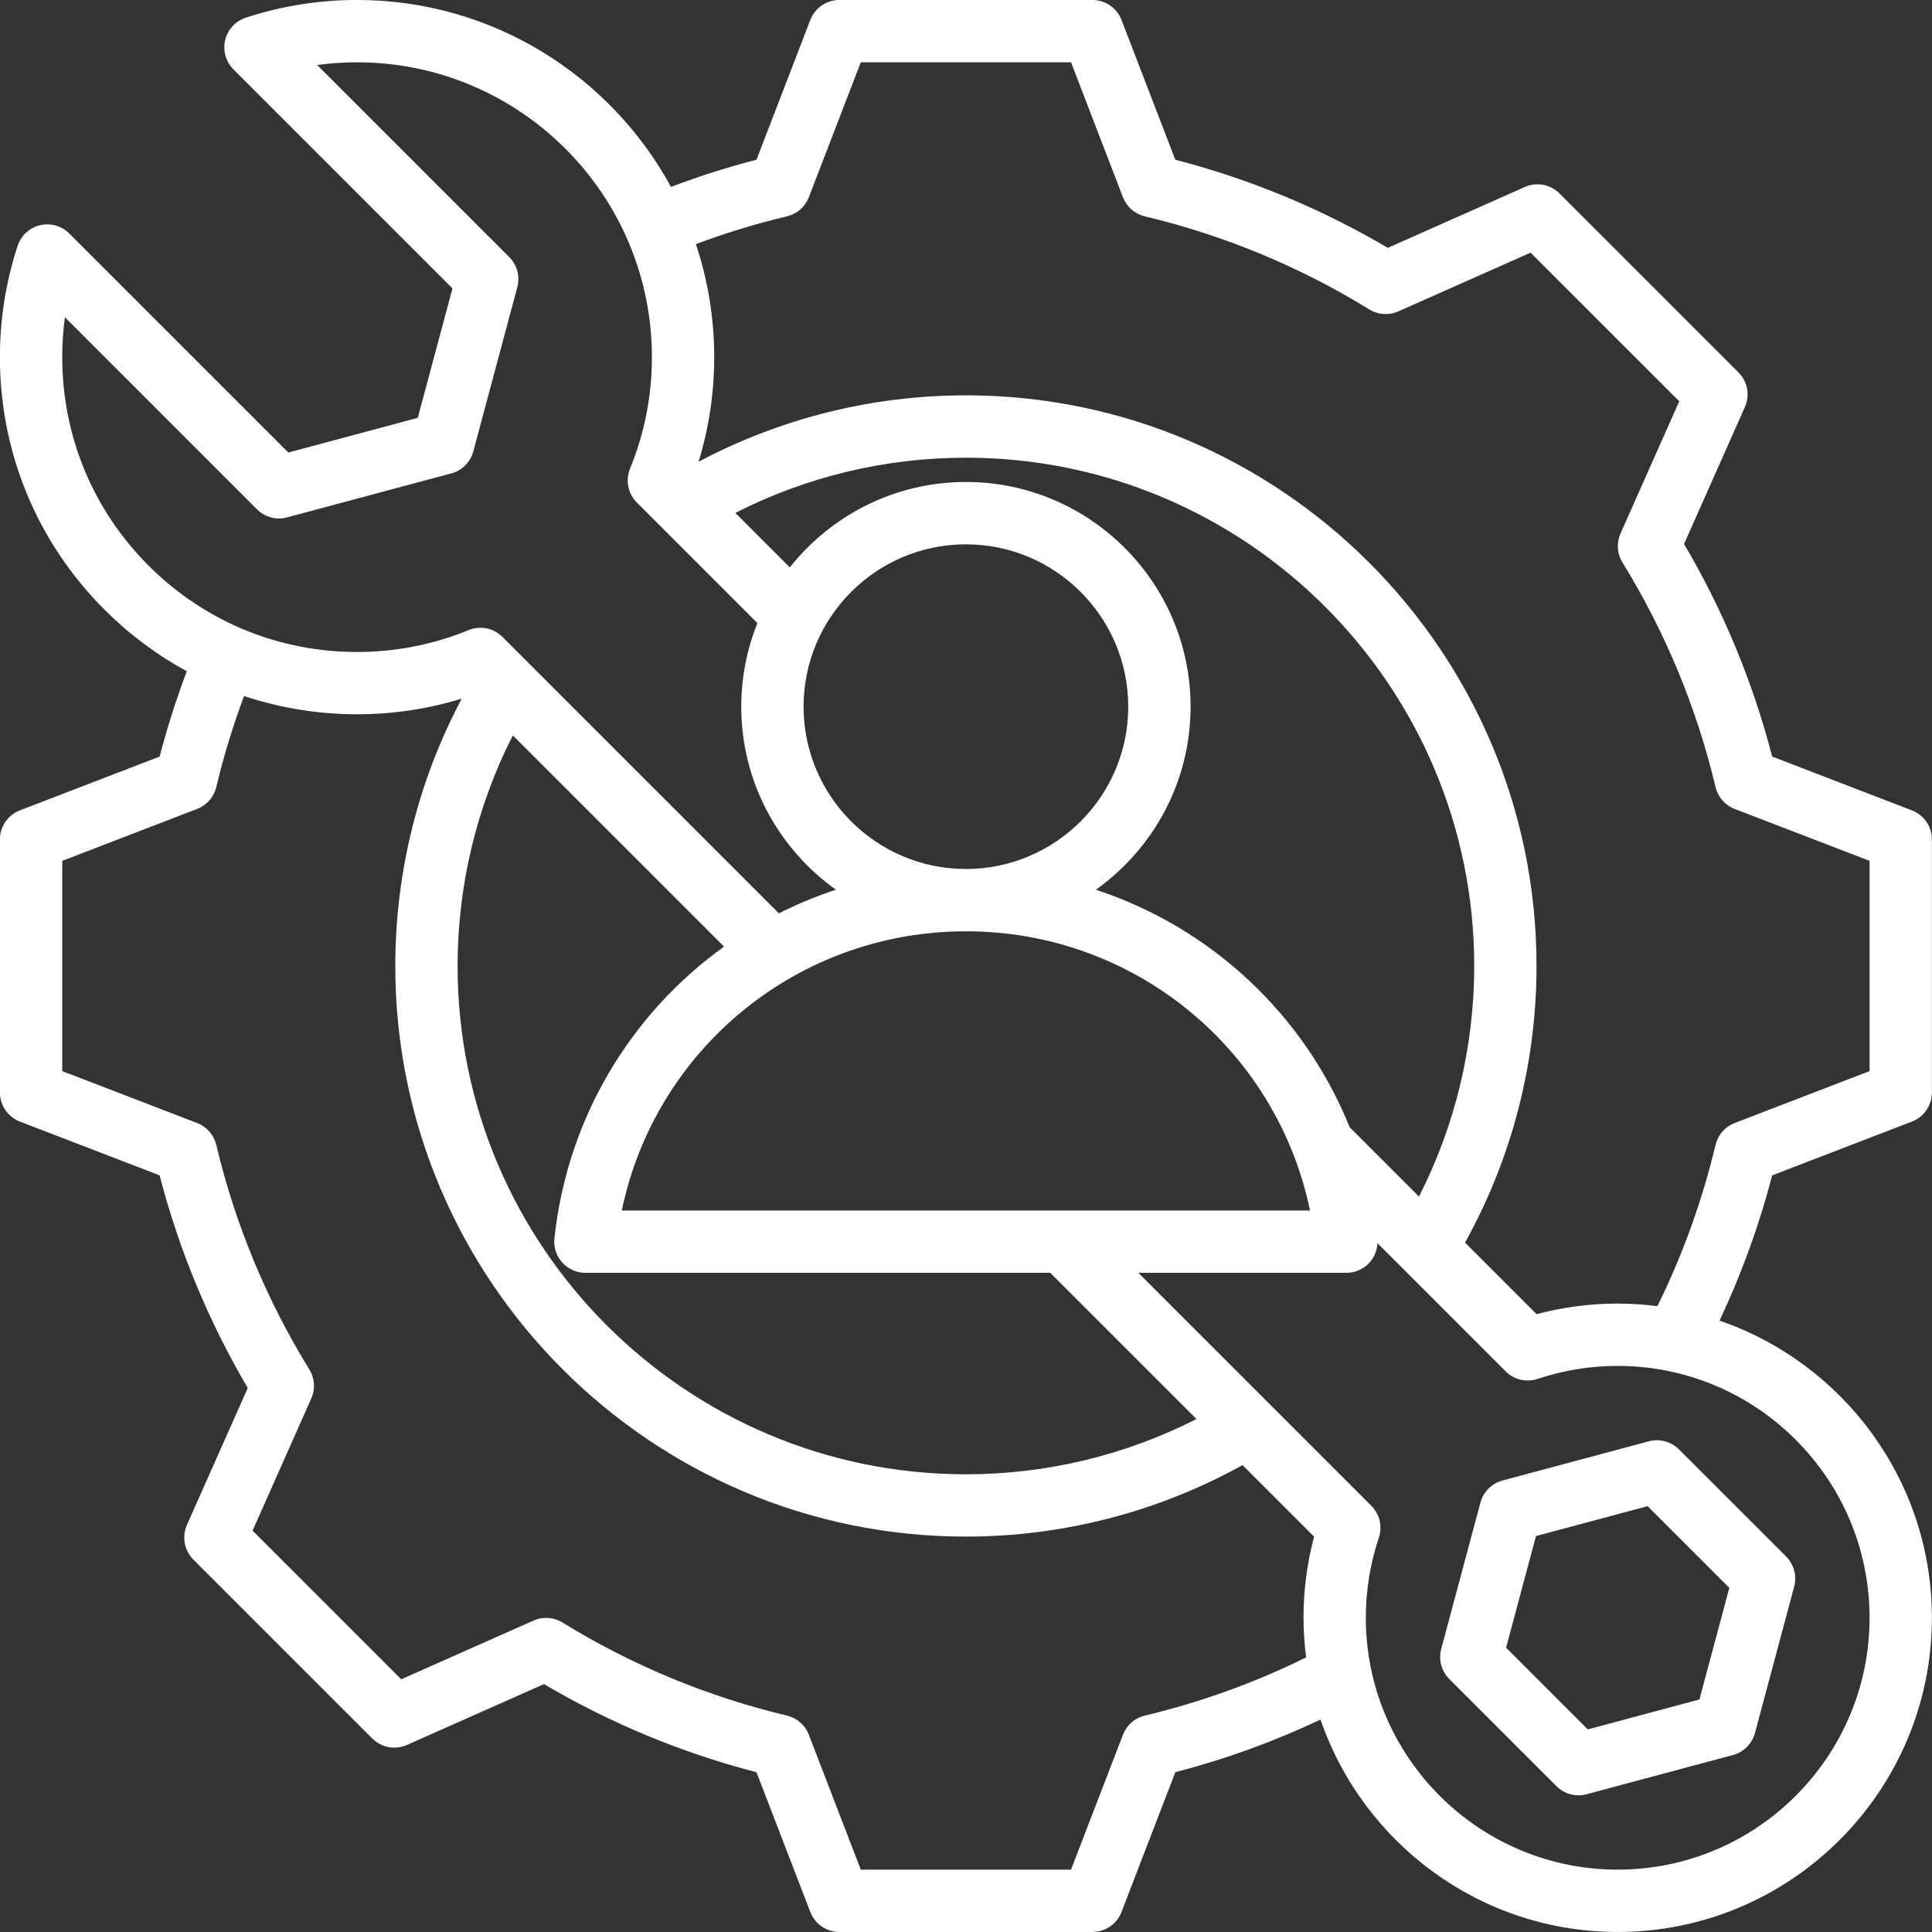 <svg width="80" height="80" viewBox="0 0 80 80" fill="none" xmlns="http://www.w3.org/2000/svg">
<rect x="0" y="0" width="80" height="80" fill="#333333" stroke="none"/>
<path d="M79.169 46.442C79.412 46.348 79.622 46.183 79.769 45.968C79.917 45.753 79.996 45.498 79.996 45.237V34.76C79.996 34.499 79.917 34.245 79.769 34.03C79.622 33.815 79.412 33.65 79.169 33.556L73.383 31.328C72.582 28.238 71.354 25.275 69.733 22.525L72.252 16.855C72.358 16.617 72.389 16.352 72.341 16.096C72.294 15.839 72.169 15.603 71.985 15.419L64.576 8.01C64.392 7.826 64.156 7.702 63.899 7.654C63.643 7.606 63.378 7.638 63.14 7.743L57.467 10.263C54.718 8.642 51.756 7.414 48.667 6.614L46.439 0.826C46.345 0.582 46.18 0.373 45.965 0.226C45.75 0.078 45.495 -0.001 45.235 -0.001H34.757C34.496 -0.001 34.242 0.078 34.027 0.226C33.812 0.373 33.647 0.582 33.553 0.826L31.326 6.612C30.125 6.924 28.943 7.3 27.784 7.739C25.275 3.132 20.389 -0.001 14.785 -0.001C13.22 -0.002 11.664 0.246 10.176 0.733C9.966 0.801 9.778 0.923 9.629 1.085C9.479 1.247 9.374 1.445 9.323 1.659C9.272 1.874 9.276 2.098 9.336 2.31C9.396 2.522 9.51 2.715 9.665 2.871L18.736 11.942L17.299 17.302L11.939 18.738L2.868 9.668C2.712 9.512 2.519 9.399 2.307 9.339C2.095 9.279 1.871 9.274 1.656 9.326C1.442 9.377 1.244 9.482 1.082 9.632C0.92 9.781 0.798 9.969 0.73 10.179C0.243 11.667 -0.005 13.223 -0.004 14.788C-0.004 18.738 1.534 22.452 4.328 25.246C5.335 26.254 6.483 27.113 7.735 27.794C7.297 28.951 6.922 30.131 6.611 31.328L0.823 33.556C0.58 33.65 0.37 33.815 0.223 34.03C0.075 34.245 -0.004 34.499 -0.004 34.76V45.238C-0.004 45.498 0.075 45.753 0.223 45.968C0.37 46.183 0.58 46.348 0.823 46.442L6.609 48.669C7.41 51.759 8.638 54.722 10.259 57.473L7.74 63.143C7.635 63.381 7.603 63.646 7.651 63.902C7.699 64.159 7.823 64.394 8.007 64.579L15.416 71.988C15.6 72.172 15.836 72.296 16.093 72.344C16.349 72.391 16.614 72.36 16.852 72.254L22.524 69.735C25.274 71.356 28.236 72.584 31.325 73.384L33.553 79.172C33.647 79.416 33.812 79.625 34.027 79.772C34.242 79.92 34.496 79.999 34.757 79.999H45.234C45.495 79.999 45.75 79.92 45.965 79.772C46.18 79.625 46.345 79.416 46.439 79.172L48.667 73.384C50.735 72.846 52.748 72.117 54.68 71.204C56.436 76.315 61.287 79.999 66.986 79.999C74.159 79.999 79.996 74.162 79.996 66.989C79.996 61.291 76.312 56.44 71.202 54.684C72.114 52.751 72.844 50.738 73.382 48.67L79.169 46.442ZM55.887 46.676C54.004 42.007 50.144 38.408 45.378 36.841C47.748 35.154 49.299 32.386 49.299 29.261C49.299 24.131 45.126 19.958 39.996 19.958C37.044 19.958 34.41 21.343 32.705 23.494L30.449 21.239C33.392 19.74 36.66 18.952 39.996 18.952C51.602 18.952 61.044 28.393 61.044 39.999C61.044 43.335 60.256 46.603 58.757 49.546L55.887 46.676ZM21.235 30.452L29.981 39.197C26.15 41.95 23.495 46.258 22.957 51.277C22.938 51.457 22.957 51.639 23.013 51.812C23.068 51.984 23.16 52.142 23.281 52.277C23.402 52.412 23.55 52.519 23.715 52.593C23.88 52.667 24.059 52.705 24.24 52.705H43.488L49.543 58.76C46.586 60.265 43.314 61.048 39.996 61.047C28.39 61.047 18.948 51.605 18.948 39.999C18.947 36.681 19.73 33.409 21.235 30.452ZM25.747 50.124C27.135 43.441 33.025 38.563 39.996 38.563C46.967 38.563 52.857 43.441 54.245 50.124H25.747ZM39.996 22.539C43.703 22.539 46.718 25.554 46.718 29.261C46.718 32.967 43.703 35.983 39.996 35.983C36.29 35.983 33.274 32.967 33.274 29.261C33.274 25.554 36.29 22.539 39.996 22.539ZM2.577 14.788C2.577 14.233 2.614 13.682 2.688 13.137L10.641 21.09C10.801 21.25 11 21.366 11.219 21.424C11.438 21.483 11.668 21.483 11.887 21.424L18.687 19.602C18.906 19.544 19.105 19.429 19.265 19.268C19.425 19.108 19.541 18.909 19.599 18.69L21.421 11.89C21.48 11.671 21.48 11.441 21.421 11.222C21.363 11.003 21.247 10.804 21.087 10.644L13.134 2.691C13.681 2.617 14.233 2.58 14.785 2.58C21.517 2.58 26.994 8.056 26.994 14.788C26.994 16.386 26.689 17.94 26.088 19.408C25.992 19.643 25.968 19.902 26.018 20.151C26.068 20.4 26.19 20.629 26.37 20.809L31.363 25.802C30.92 26.901 30.693 28.075 30.694 29.261C30.694 32.386 32.244 35.153 34.614 36.841C33.803 37.108 33.014 37.435 32.252 37.819L20.806 26.373C20.626 26.193 20.397 26.071 20.148 26.02C19.899 25.97 19.64 25.995 19.405 26.091C17.937 26.692 16.383 26.997 14.785 26.997C11.524 26.997 8.458 25.727 6.152 23.421C3.846 21.115 2.577 18.049 2.577 14.788ZM47.405 71.039C47.201 71.087 47.012 71.184 46.855 71.323C46.697 71.46 46.575 71.635 46.5 71.83L44.349 77.418H35.643L33.492 71.83C33.417 71.635 33.295 71.46 33.138 71.322C32.98 71.184 32.791 71.087 32.587 71.038C29.303 70.257 26.165 68.956 23.291 67.184C23.113 67.075 22.91 67.01 22.701 66.996C22.492 66.982 22.282 67.019 22.091 67.104L16.615 69.536L10.459 63.38L12.89 57.906C12.975 57.714 13.012 57.505 12.998 57.296C12.984 57.087 12.919 56.884 12.809 56.706C11.037 53.831 9.736 50.693 8.955 47.407C8.906 47.204 8.809 47.015 8.671 46.857C8.533 46.699 8.359 46.577 8.163 46.502L2.577 44.352V35.646L8.165 33.495C8.36 33.42 8.535 33.298 8.672 33.14C8.81 32.983 8.908 32.794 8.956 32.59C9.259 31.316 9.645 30.053 10.106 28.821C11.615 29.322 13.195 29.578 14.785 29.577C16.254 29.578 17.715 29.36 19.119 28.929C17.316 32.325 16.368 36.121 16.368 39.999C16.368 53.028 26.967 63.627 39.996 63.627C44.02 63.627 47.958 62.605 51.45 60.667L54.414 63.631C54.122 64.726 53.975 65.855 53.976 66.989C53.977 67.538 54.013 68.086 54.083 68.63C51.954 69.68 49.714 70.488 47.405 71.039ZM77.415 66.989C77.415 72.74 72.737 77.418 66.986 77.418C61.235 77.418 56.556 72.74 56.556 66.989C56.555 65.862 56.737 64.742 57.094 63.673C57.171 63.445 57.182 63.201 57.127 62.968C57.072 62.734 56.953 62.52 56.783 62.35L47.138 52.705H55.751C56.117 52.705 56.466 52.549 56.711 52.277C56.909 52.056 57.024 51.773 57.038 51.477L62.347 56.786C62.517 56.956 62.731 57.075 62.964 57.13C63.198 57.185 63.442 57.174 63.67 57.097C64.739 56.74 65.859 56.558 66.986 56.559C72.737 56.559 77.415 61.238 77.415 66.989ZM71.036 47.408C70.486 49.717 69.678 51.957 68.628 54.086C68.083 54.016 67.535 53.98 66.986 53.978C65.845 53.978 64.719 54.126 63.627 54.417L60.664 51.453C62.602 47.961 63.624 44.023 63.624 39.999C63.624 26.97 53.025 16.37 39.996 16.37C36.119 16.37 32.322 17.319 28.926 19.121C29.357 17.717 29.575 16.257 29.574 14.788C29.575 13.197 29.319 11.617 28.815 10.108C30.047 9.647 31.307 9.263 32.587 8.958C32.791 8.909 32.98 8.812 33.138 8.674C33.296 8.536 33.417 8.362 33.493 8.166L35.643 2.58H44.349L46.499 8.168C46.575 8.363 46.697 8.537 46.854 8.675C47.012 8.813 47.201 8.911 47.405 8.959C50.689 9.741 53.827 11.042 56.701 12.813C56.879 12.923 57.082 12.988 57.291 13.002C57.5 13.016 57.709 12.979 57.901 12.894L63.378 10.462L69.534 16.617L67.102 22.092C67.017 22.283 66.98 22.493 66.994 22.702C67.008 22.911 67.073 23.114 67.183 23.292C68.955 26.167 70.256 29.306 71.037 32.591C71.086 32.794 71.183 32.983 71.321 33.141C71.459 33.299 71.633 33.421 71.829 33.496L77.415 35.646V44.352L71.828 46.502C71.632 46.578 71.458 46.699 71.32 46.857C71.182 47.015 71.085 47.204 71.036 47.408ZM61.302 62.218L59.678 68.279C59.62 68.498 59.62 68.728 59.678 68.947C59.737 69.166 59.852 69.365 60.012 69.525L64.449 73.962C64.609 74.122 64.809 74.238 65.028 74.296C65.246 74.355 65.477 74.355 65.696 74.296L71.757 72.672C71.975 72.614 72.175 72.499 72.335 72.338C72.495 72.178 72.611 71.979 72.669 71.76L74.293 65.699C74.352 65.48 74.352 65.25 74.293 65.031C74.234 64.812 74.119 64.613 73.959 64.452L69.522 60.016C69.362 59.855 69.163 59.74 68.944 59.682C68.725 59.623 68.495 59.623 68.276 59.681L62.215 61.305C61.996 61.364 61.797 61.479 61.636 61.639C61.476 61.8 61.361 61.999 61.302 62.218ZM63.602 63.605L68.224 62.367L71.608 65.75L70.369 70.372L65.747 71.611L62.364 68.227L63.602 63.605Z" fill="white"/>
</svg>
